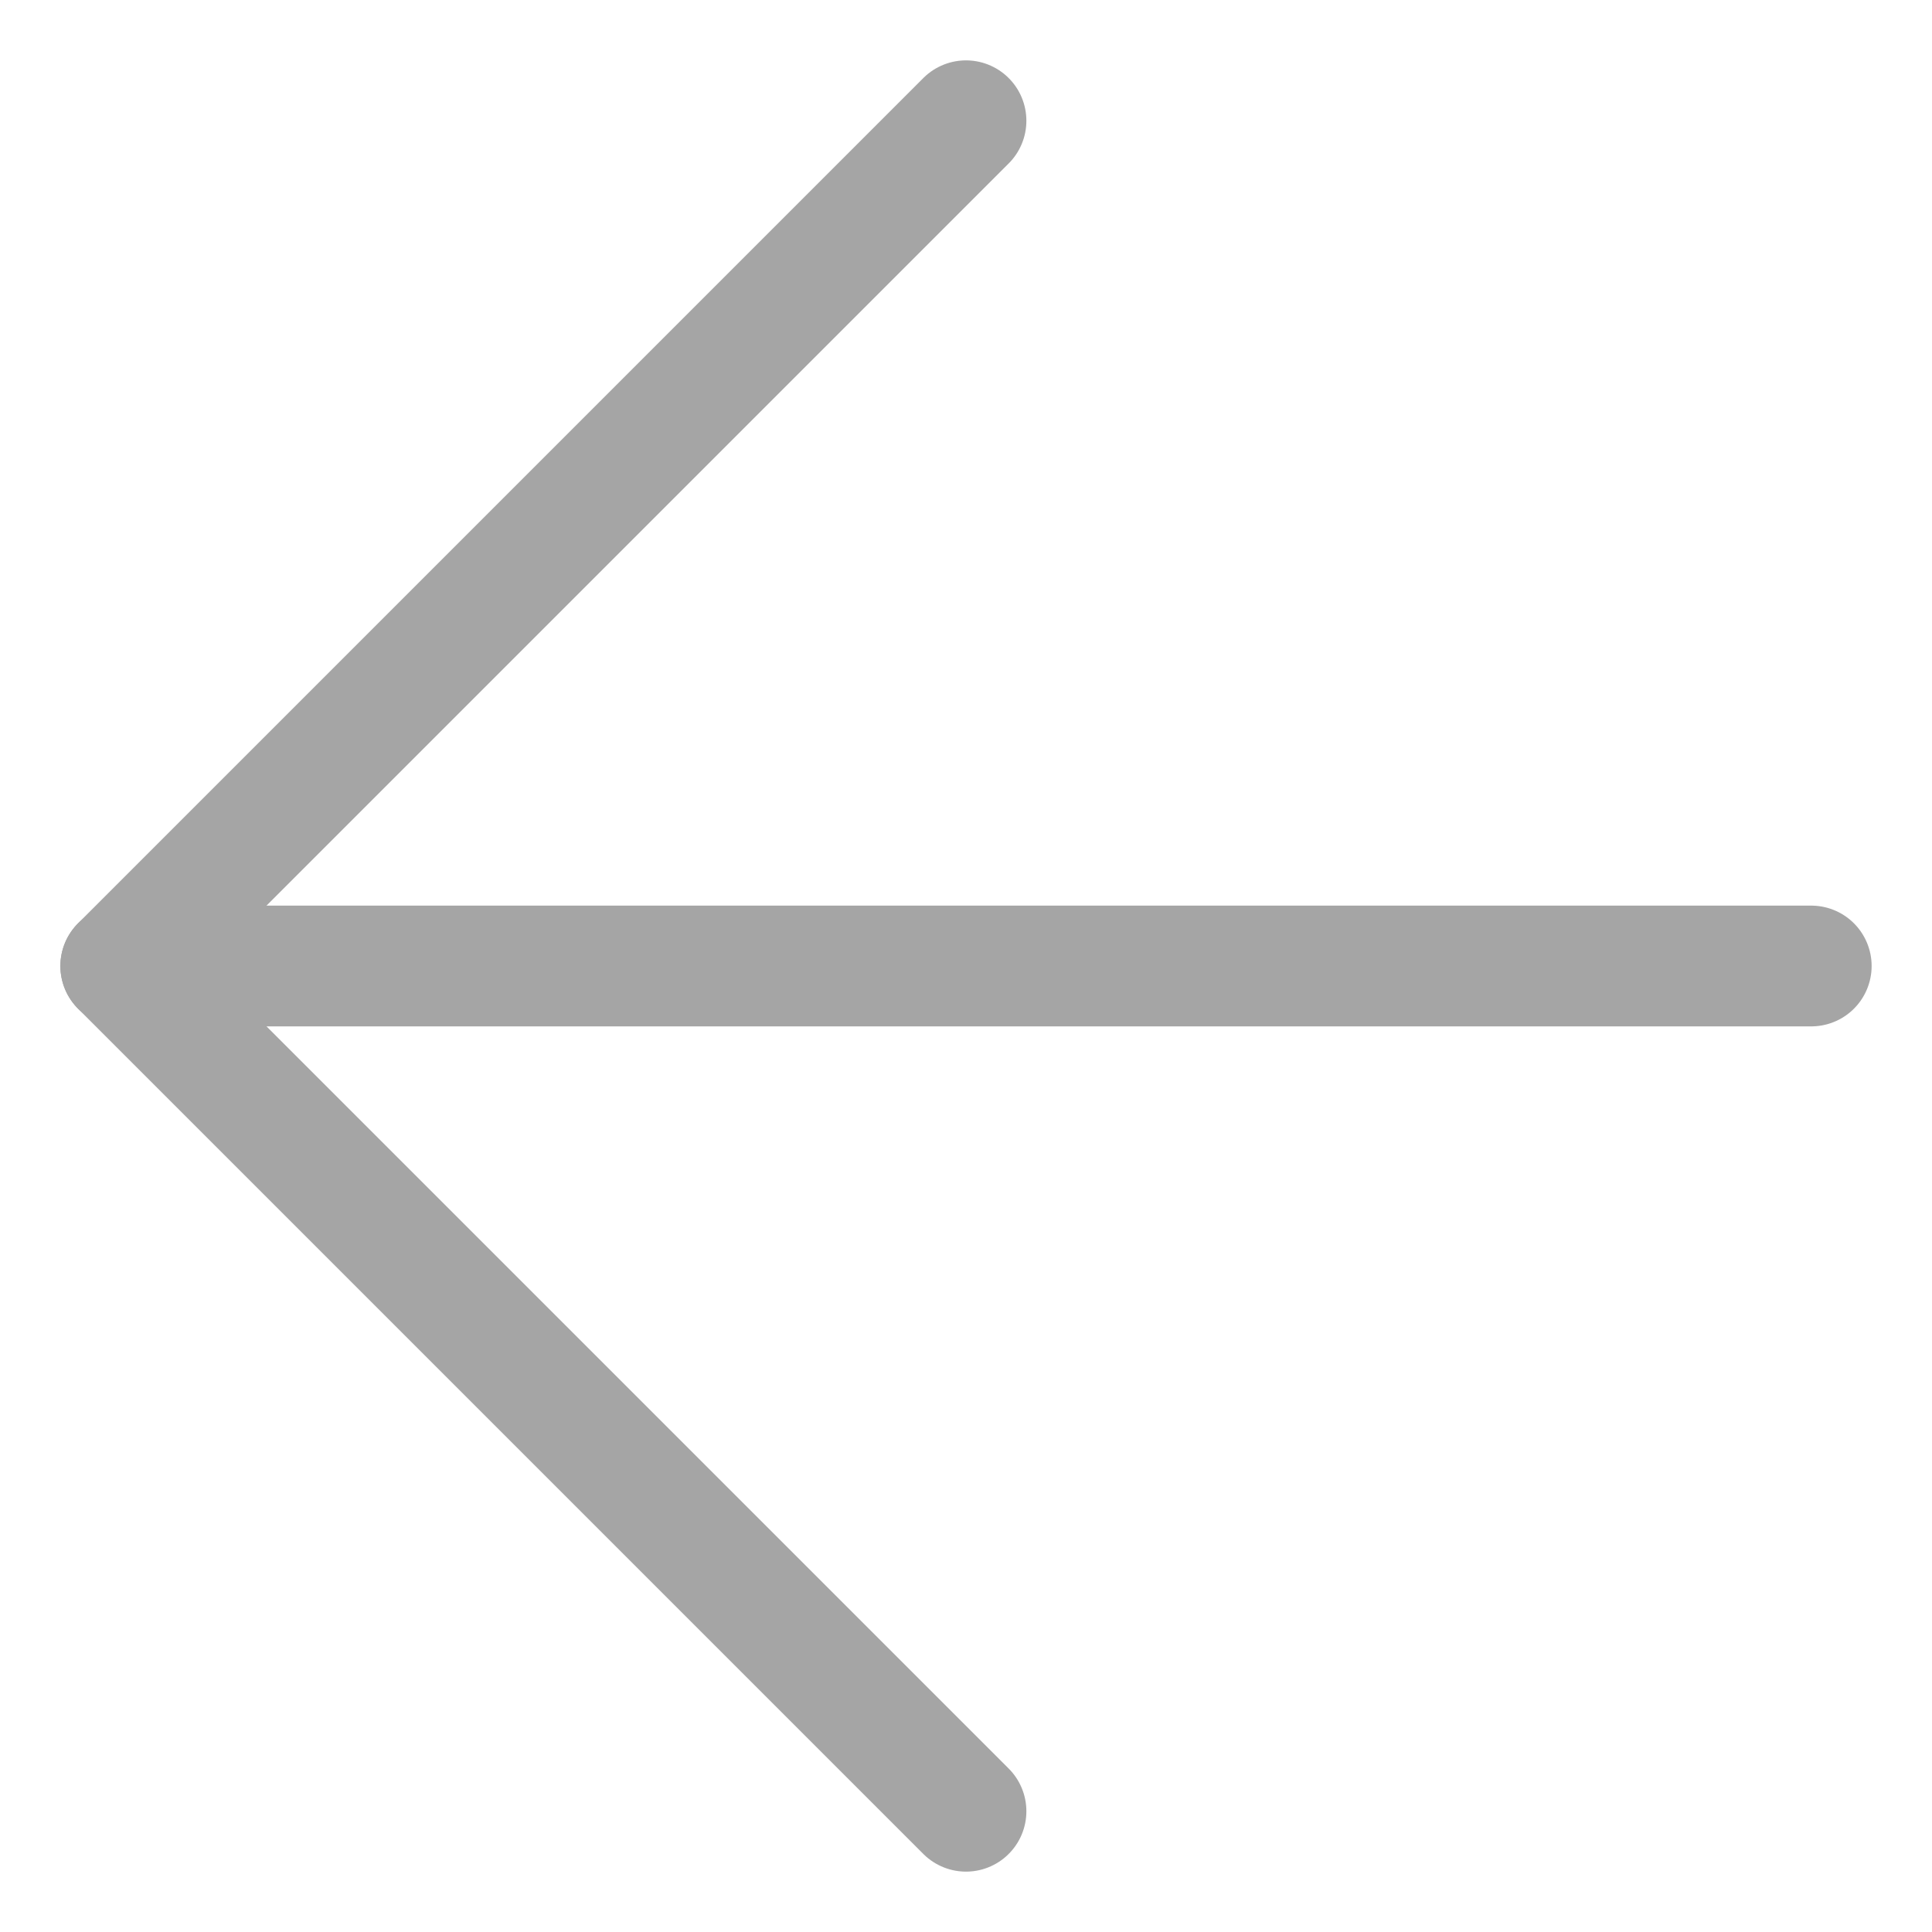 <?xml version="1.0" encoding="UTF-8"?> <svg xmlns="http://www.w3.org/2000/svg" width="16" height="16" viewBox="0 0 16 16" fill="none"><g clip-path="url(#clip0_249_405)"><path d="M15 8H1" stroke="#A5A5A5" stroke-linecap="round" stroke-linejoin="round"></path><path d="M8 15L1 8L8 1" stroke="#A5A5A5" stroke-linecap="round" stroke-linejoin="round"></path></g><defs><clipPath id="clip0_249_405"><rect width="16" height="16" fill="white"></rect></clipPath></defs></svg> 